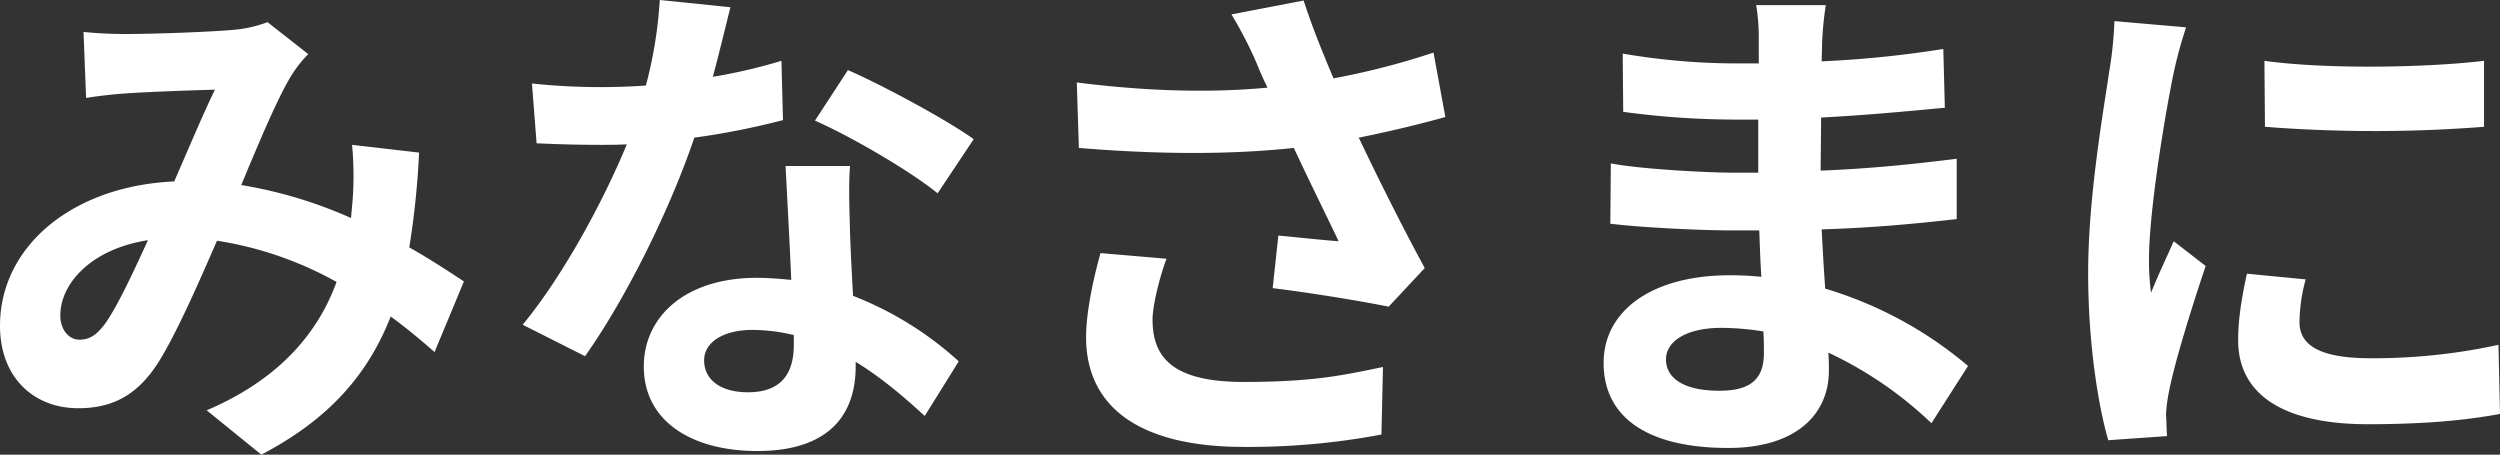 <svg xmlns="http://www.w3.org/2000/svg" width="790.55" height="143.766" viewBox="0 0 790.55 143.766">
  <rect x="0" y="0" width="790.55" height="143.766" fill="#333333" stroke="none"/>
  <path id="みなさまに" d="M205.543-31.133c-2.934,4.075-5.216,5.542-8.476,5.542s-6.031-3.1-6.031-7.661c0-10.106,9.78-21.027,27.71-23.8C214.182-47.107,209.618-37.164,205.543-31.133ZM318.665-44.01c-4.727-3.1-10.6-7.009-17.278-10.758a265.605,265.605,0,0,0,3.1-29.992l-21.19-2.445a104.673,104.673,0,0,1,.163,17.6c-.163,1.793-.326,3.586-.489,5.542a141.461,141.461,0,0,0-34.719-10.432c5.705-13.692,11.573-27.71,15.811-34.556a37.784,37.784,0,0,1,5.379-6.846L256.562-126a40.007,40.007,0,0,1-10.921,2.445c-7.5.652-24.776,1.3-33.9,1.3a130.617,130.617,0,0,1-13.366-.652l.815,20.864c4.075-.652,9.78-1.3,13.2-1.467,7.335-.489,21.19-.978,27.547-1.141-3.749,7.661-8.313,18.582-12.877,29.014-32.437,1.467-55.094,20.7-55.094,45.64,0,16.3,10.6,26.08,24.776,26.08,11.084,0,18.745-4.4,25.1-14.181,5.705-8.965,12.714-24.939,18.745-38.794A113.145,113.145,0,0,1,278.4-43.847c-5.379,14.67-16.626,30.155-41.076,40.587l17.278,14.018C276.122-.489,288.347-14.67,295.519-32.926c4.89,3.586,9.617,7.5,13.855,11.247ZM479.872-89c-8.15-5.868-28.2-16.789-39.772-21.842L429.668-94.866c11.084,4.89,29.5,15.485,38.794,22.983Zm-60.8-24.776a170.5,170.5,0,0,1-21.679,5.053c2.282-8.639,4.238-16.789,5.542-22.005l-22.331-2.282a137.441,137.441,0,0,1-4.4,27.058c-4.89.326-9.78.489-14.507.489a205.184,205.184,0,0,1-21.516-1.141l1.467,18.908c7.009.326,13.529.489,20.212.489,2.771,0,5.542,0,8.313-.163C363-69.927,350.287-46.129,337.247-30.318l19.723,9.943c13.04-18.419,26.895-46.455,34.556-69.112a236.55,236.55,0,0,0,28.036-5.542Zm3.912,89.813c0,8.639-3.586,15-14.507,15-8.8,0-13.855-4.075-13.855-10.106,0-5.7,6.031-9.617,15.322-9.617a57.129,57.129,0,0,1,13.04,1.63Zm-2.608-56.561c.489,9.78,1.3,23.961,1.793,36.023-3.423-.326-7.172-.652-10.921-.652-22.494,0-35.7,12.225-35.7,28.036,0,17.767,15.811,26.732,35.86,26.732,22.983,0,31.133-11.736,31.133-26.732v-1.467c8.8,5.379,16.137,11.9,21.842,17.115l10.758-17.278a107.535,107.535,0,0,0-33.415-20.7c-.489-7.987-.815-15.811-.978-20.375-.163-7.172-.489-13.855,0-20.7ZM519.97-52.975c-2.608,9.291-4.564,19.4-4.564,26.569,0,22.494,17.441,34.719,49.878,34.719A226.218,226.218,0,0,0,608.8,4.4l.489-21.353c-11.9,2.445-21.516,4.727-44.01,4.727-22.82,0-28.851-7.987-28.851-19.723,0-4.727,2.445-14.018,4.4-19.234Zm105.3-63.407a236.133,236.133,0,0,1-31.622,8.15c-3.586-8.476-6.683-16.137-9.454-24.613l-22.82,4.4a125.307,125.307,0,0,1,7.987,15.485c.978,2.445,2.119,5.053,3.423,7.661-17.115,1.63-37.164,1.3-60.31-1.63l.652,20.7q38.387,3.178,67.971,0c4.727,10.106,10.269,21.353,14.181,29.5-4.89-.326-13.692-1.3-19.071-1.793l-1.793,16.626c11.9,1.467,27.873,4.075,36.675,5.868L622.5-48.248c-7.009-12.877-14.67-28.2-20.864-41.239,9.78-1.956,19.234-4.238,27.384-6.52ZM729.751-21.353c0,9.291-5.542,11.9-14.181,11.9-11.084,0-16.789-3.912-16.789-9.943,0-5.542,6.194-9.943,17.6-9.943a86.5,86.5,0,0,1,13.2,1.141C729.751-25.428,729.751-23.146,729.751-21.353ZM794.3-17.278a124.854,124.854,0,0,0-45.151-24.45c-.489-6.194-.815-12.714-1.141-18.745,15.648-.489,28.2-1.63,42.706-3.26V-82.8c-13.2,1.63-26.732,3.1-43.032,3.749l.163-16.789c15.485-.815,28.525-2.119,39.12-3.1l-.489-18.582a338.222,338.222,0,0,1-38.468,3.912l.163-6.357a107.91,107.91,0,0,1,1.141-11.41h-22a64.614,64.614,0,0,1,.815,11.084v7.335h-7.987a213.677,213.677,0,0,1-35.045-3.1l.163,18.419A268.8,268.8,0,0,0,720.3-95.192h7.661V-78.4H720.3c-8.639,0-29.666-1.141-38.957-2.934l-.163,19.071c10.758,1.3,29.34,2.119,38.794,2.119h8.313c.163,4.727.326,9.78.652,14.67a99.07,99.07,0,0,0-9.943-.489c-24.939,0-39.935,11.41-39.935,27.71,0,17.115,13.692,26.9,39.446,26.9,21.353,0,31.785-10.6,31.785-24.45,0-1.63,0-3.586-.163-5.7A122.264,122.264,0,0,1,782.726.815Zm93.725-96.5.163,20.864a446.754,446.754,0,0,0,69.275,0v-20.864C940.021-111.655,907.91-111,888.024-113.774Zm-5.542,67.319c-1.63,7.5-2.771,14.344-2.771,21.027,0,16.463,13.2,26.569,41.076,26.569,18.256,0,31.3-1.3,41.728-3.26l-.489-21.842A186.034,186.034,0,0,1,921.6-19.723c-16.3,0-22.494-4.238-22.494-11.41a53.12,53.12,0,0,1,1.956-13.529Zm-41.891-79.87a120.617,120.617,0,0,1-1.63,15.811c-1.793,12.388-6.683,39.609-6.683,63.9,0,21.842,3.1,41.565,6.357,52.812l18.582-1.3c-.163-2.282-.163-4.89-.326-6.683a47.419,47.419,0,0,1,.978-7.5c1.63-8.639,7.009-26.08,11.573-39.609l-10.106-7.824c-2.282,5.216-4.89,10.595-7.172,16.3a77.9,77.9,0,0,1-.652-10.432c0-16.137,5.542-48.411,7.824-59.169a135.662,135.662,0,0,1,3.912-14.344Z" transform="translate(-171.965 133.008)" fill="#fff"/>
</svg>
